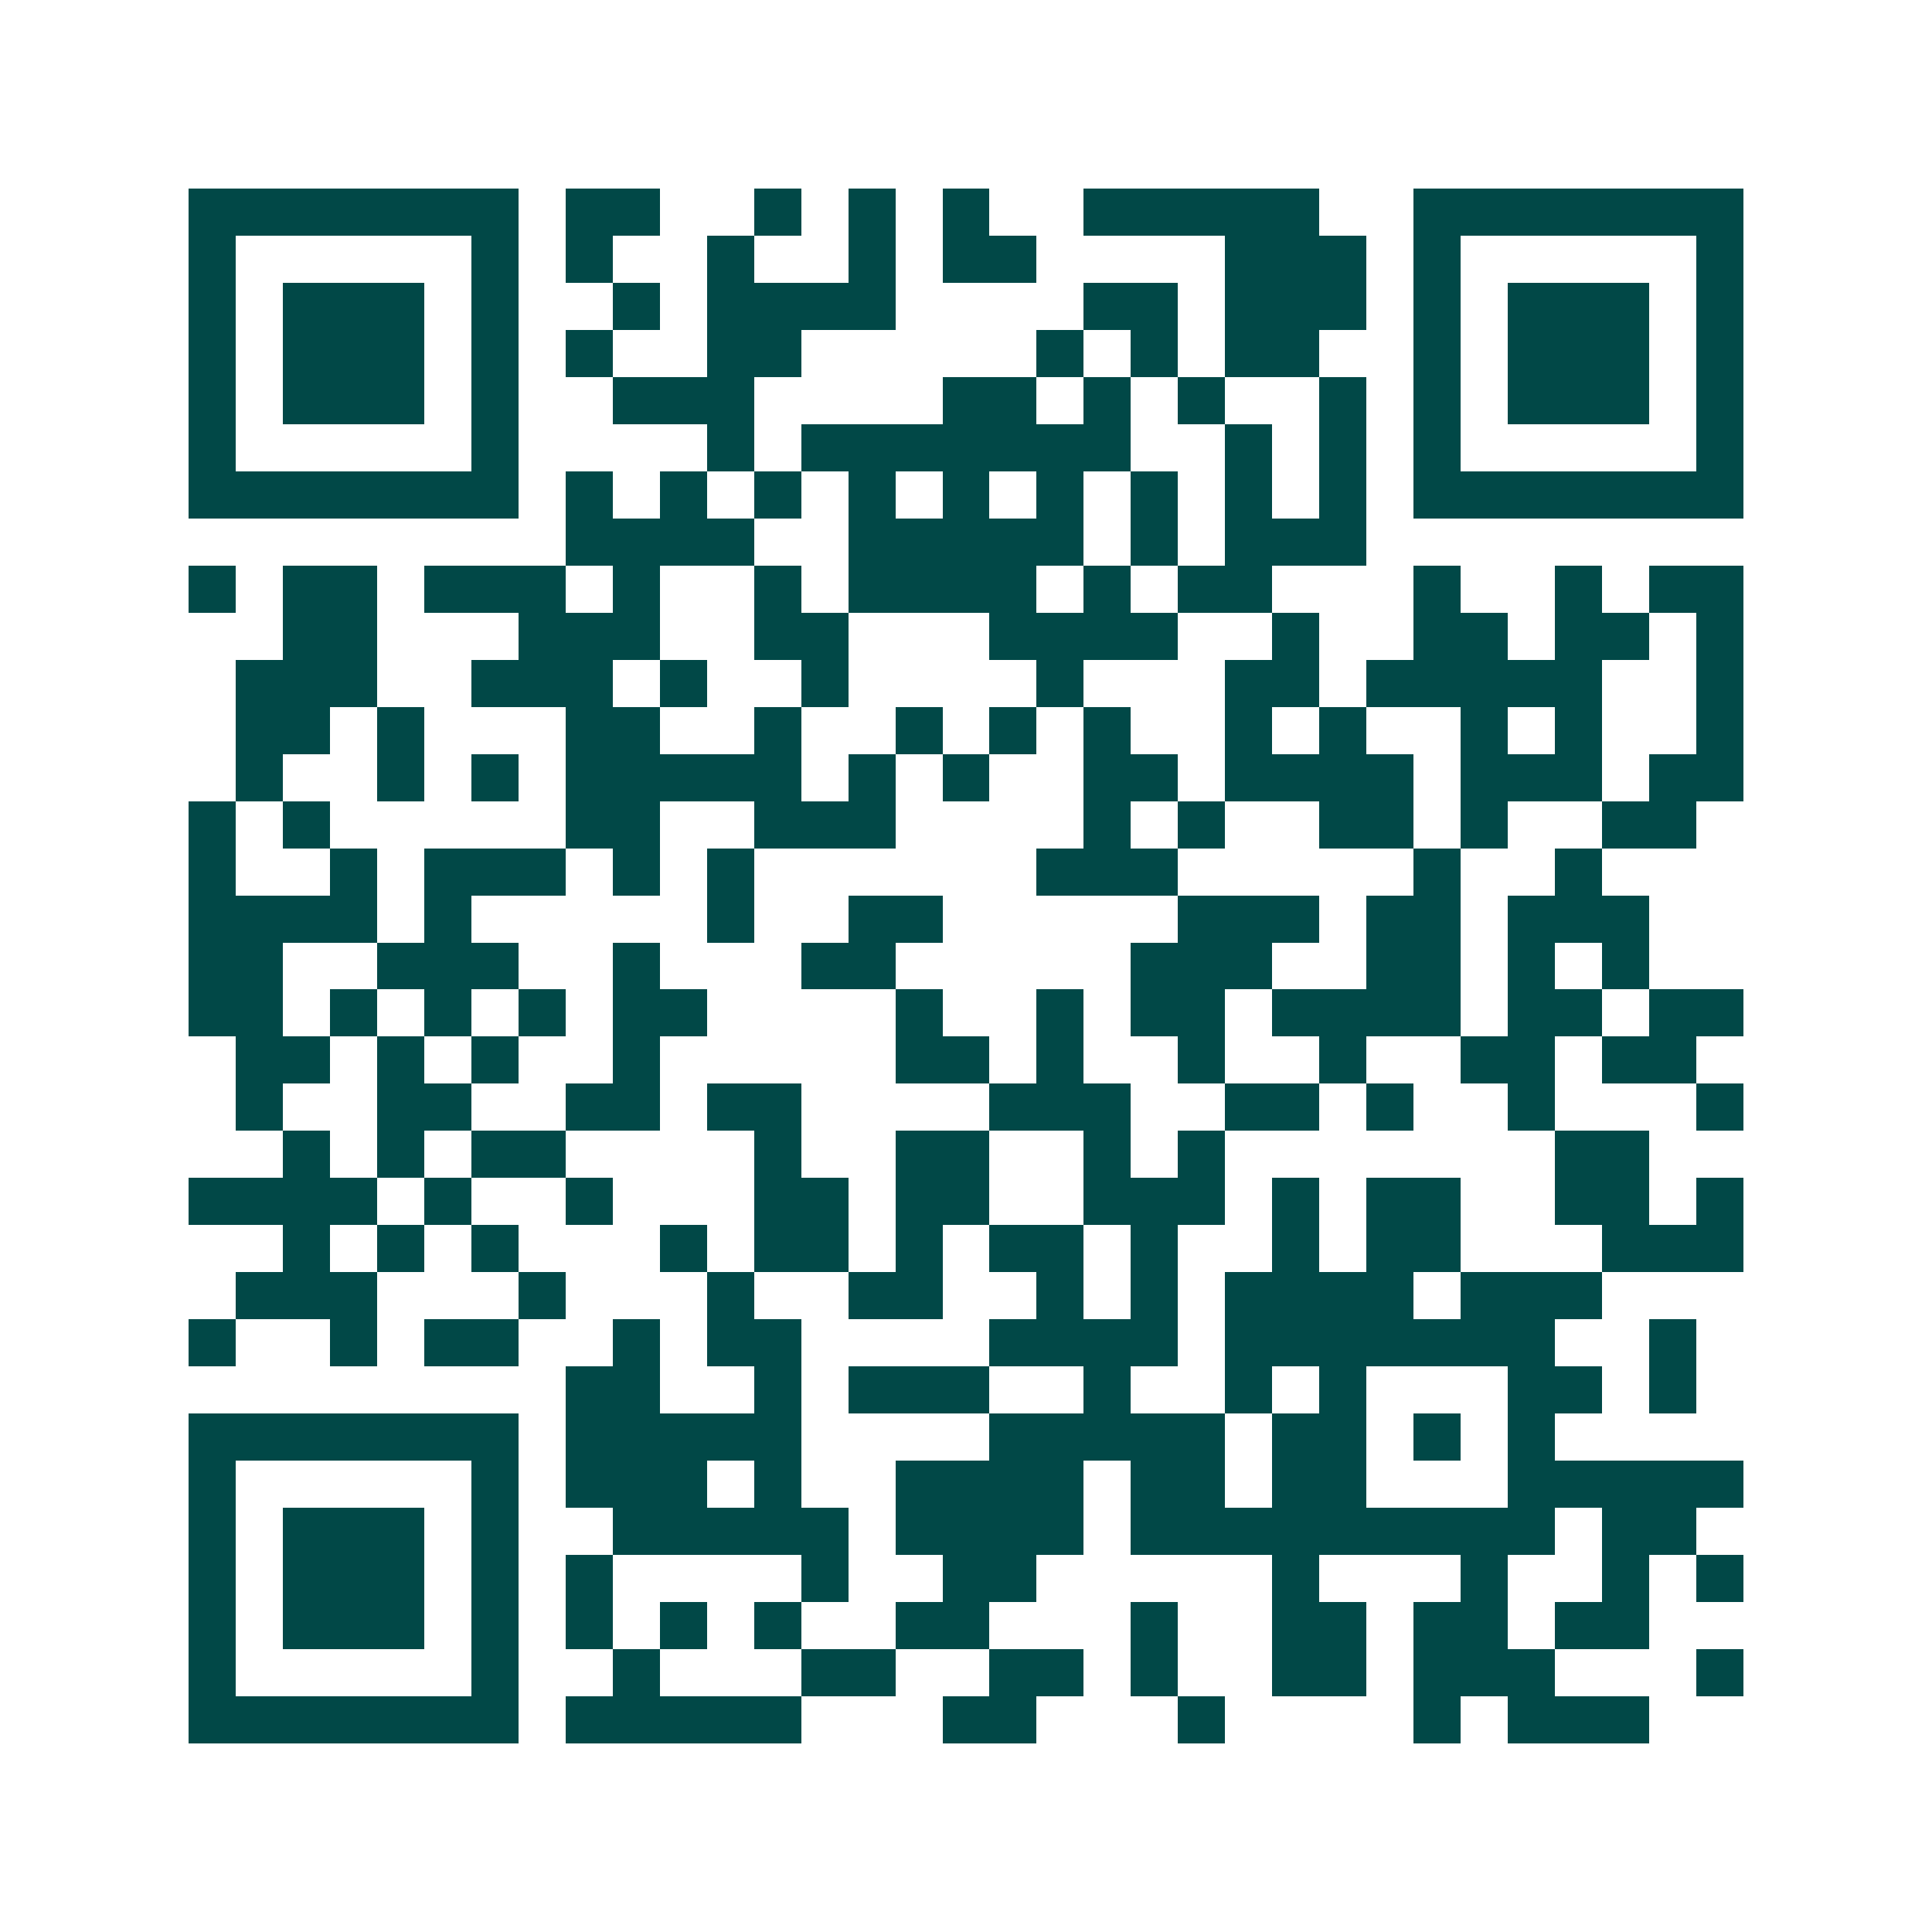 <svg xmlns="http://www.w3.org/2000/svg" width="200" height="200" viewBox="0 0 41 41" shape-rendering="crispEdges"><path fill="#ffffff" d="M0 0h41v41H0z"/><path stroke="#014847" d="M4 4.5h7m1 0h2m2 0h1m1 0h1m1 0h1m2 0h5m2 0h7M4 5.5h1m5 0h1m1 0h1m2 0h1m2 0h1m1 0h2m4 0h3m1 0h1m5 0h1M4 6.5h1m1 0h3m1 0h1m2 0h1m1 0h4m4 0h2m1 0h3m1 0h1m1 0h3m1 0h1M4 7.5h1m1 0h3m1 0h1m1 0h1m2 0h2m5 0h1m1 0h1m1 0h2m2 0h1m1 0h3m1 0h1M4 8.5h1m1 0h3m1 0h1m2 0h3m4 0h2m1 0h1m1 0h1m2 0h1m1 0h1m1 0h3m1 0h1M4 9.5h1m5 0h1m4 0h1m1 0h7m2 0h1m1 0h1m1 0h1m5 0h1M4 10.5h7m1 0h1m1 0h1m1 0h1m1 0h1m1 0h1m1 0h1m1 0h1m1 0h1m1 0h1m1 0h7M12 11.5h4m2 0h5m1 0h1m1 0h3M4 12.5h1m1 0h2m1 0h3m1 0h1m2 0h1m1 0h4m1 0h1m1 0h2m3 0h1m2 0h1m1 0h2M6 13.5h2m3 0h3m2 0h2m3 0h4m2 0h1m2 0h2m1 0h2m1 0h1M5 14.5h3m2 0h3m1 0h1m2 0h1m4 0h1m3 0h2m1 0h5m2 0h1M5 15.5h2m1 0h1m3 0h2m2 0h1m2 0h1m1 0h1m1 0h1m2 0h1m1 0h1m2 0h1m1 0h1m2 0h1M5 16.5h1m2 0h1m1 0h1m1 0h5m1 0h1m1 0h1m2 0h2m1 0h4m1 0h3m1 0h2M4 17.5h1m1 0h1m5 0h2m2 0h3m4 0h1m1 0h1m2 0h2m1 0h1m2 0h2M4 18.5h1m2 0h1m1 0h3m1 0h1m1 0h1m6 0h3m5 0h1m2 0h1M4 19.5h4m1 0h1m5 0h1m2 0h2m5 0h3m1 0h2m1 0h3M4 20.5h2m2 0h3m2 0h1m3 0h2m5 0h3m2 0h2m1 0h1m1 0h1M4 21.5h2m1 0h1m1 0h1m1 0h1m1 0h2m4 0h1m2 0h1m1 0h2m1 0h4m1 0h2m1 0h2M5 22.5h2m1 0h1m1 0h1m2 0h1m5 0h2m1 0h1m2 0h1m2 0h1m2 0h2m1 0h2M5 23.5h1m2 0h2m2 0h2m1 0h2m4 0h3m2 0h2m1 0h1m2 0h1m3 0h1M6 24.5h1m1 0h1m1 0h2m4 0h1m2 0h2m2 0h1m1 0h1m7 0h2M4 25.5h4m1 0h1m2 0h1m3 0h2m1 0h2m2 0h3m1 0h1m1 0h2m2 0h2m1 0h1M6 26.5h1m1 0h1m1 0h1m3 0h1m1 0h2m1 0h1m1 0h2m1 0h1m2 0h1m1 0h2m3 0h3M5 27.5h3m3 0h1m3 0h1m2 0h2m2 0h1m1 0h1m1 0h4m1 0h3M4 28.5h1m2 0h1m1 0h2m2 0h1m1 0h2m4 0h4m1 0h7m2 0h1M12 29.5h2m2 0h1m1 0h3m2 0h1m2 0h1m1 0h1m3 0h2m1 0h1M4 30.5h7m1 0h5m4 0h5m1 0h2m1 0h1m1 0h1M4 31.5h1m5 0h1m1 0h3m1 0h1m2 0h4m1 0h2m1 0h2m3 0h5M4 32.5h1m1 0h3m1 0h1m2 0h5m1 0h4m1 0h9m1 0h2M4 33.5h1m1 0h3m1 0h1m1 0h1m4 0h1m2 0h2m5 0h1m3 0h1m2 0h1m1 0h1M4 34.5h1m1 0h3m1 0h1m1 0h1m1 0h1m1 0h1m2 0h2m3 0h1m2 0h2m1 0h2m1 0h2M4 35.5h1m5 0h1m2 0h1m3 0h2m2 0h2m1 0h1m2 0h2m1 0h3m3 0h1M4 36.5h7m1 0h5m3 0h2m3 0h1m4 0h1m1 0h3"/></svg>

